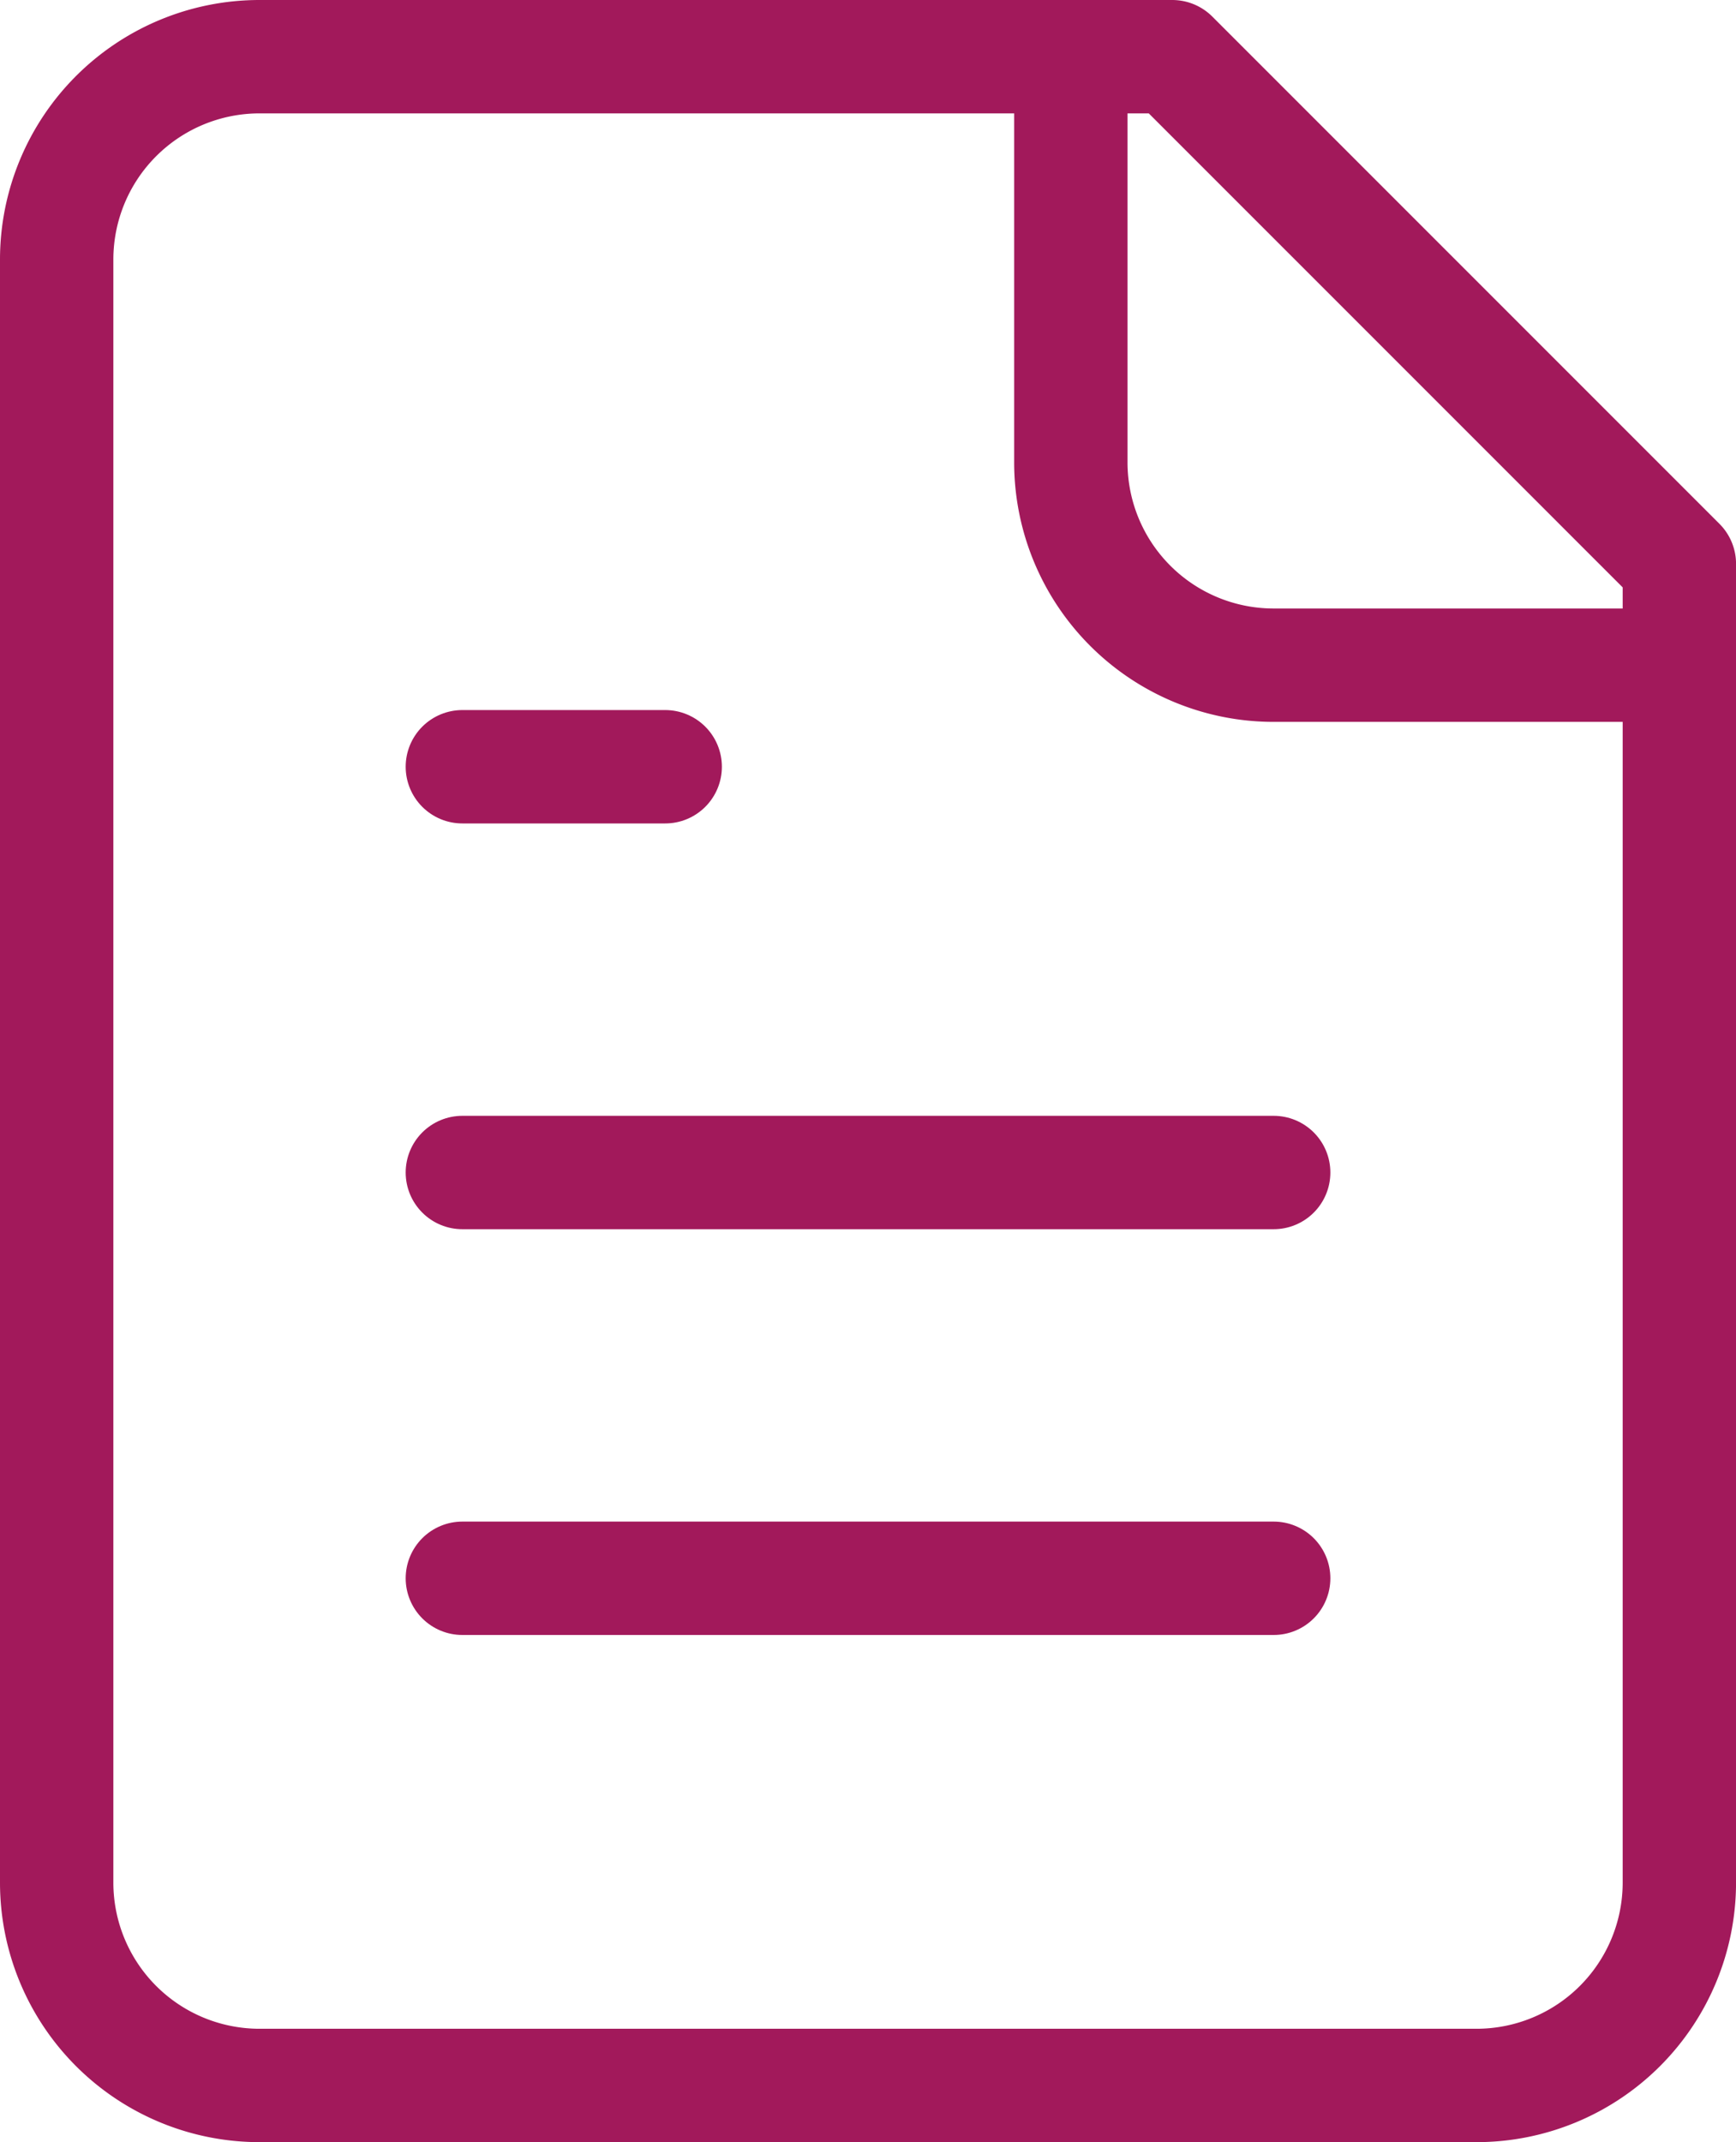 <svg xmlns="http://www.w3.org/2000/svg" width="45.942" height="56.678" viewBox="0 0 45.942 56.678">
  <g id="Groupe_39935" data-name="Groupe 39935" transform="translate(1.5 1.5)">
    <path id="Tracé_83650" data-name="Tracé 83650" d="M33.523,2H9.368A5.368,5.368,0,0,0,4,7.368V50.31a5.368,5.368,0,0,0,5.368,5.368H41.575a5.368,5.368,0,0,0,5.368-5.368V15.42Z" transform="translate(-4 -2)" fill="none" stroke="#a2195b" stroke-linecap="round" stroke-linejoin="round" stroke-width="3"/>
    <path id="Tracé_83651" data-name="Tracé 83651" d="M14,2V12.736A5.368,5.368,0,0,0,19.368,18.1H30.1" transform="translate(12.839 -2)" fill="none" stroke="#a2195b" stroke-linecap="round" stroke-linejoin="round" stroke-width="3"/>
    <path id="Tracé_83652" data-name="Tracé 83652" d="M13.368,9H8" transform="translate(2.736 9.787)" fill="none" stroke="#a2195b" stroke-linecap="round" stroke-linejoin="round" stroke-width="3"/>
    <path id="Tracé_83653" data-name="Tracé 83653" d="M29.471,13H8" transform="translate(2.736 16.523)" fill="none" stroke="#a2195b" stroke-linecap="round" stroke-linejoin="round" stroke-width="3"/>
    <path id="Tracé_83654" data-name="Tracé 83654" d="M29.471,17H8" transform="translate(2.736 23.259)" fill="none" stroke="#a2195b" stroke-linecap="round" stroke-linejoin="round" stroke-width="3"/>
  </g>
</svg>
